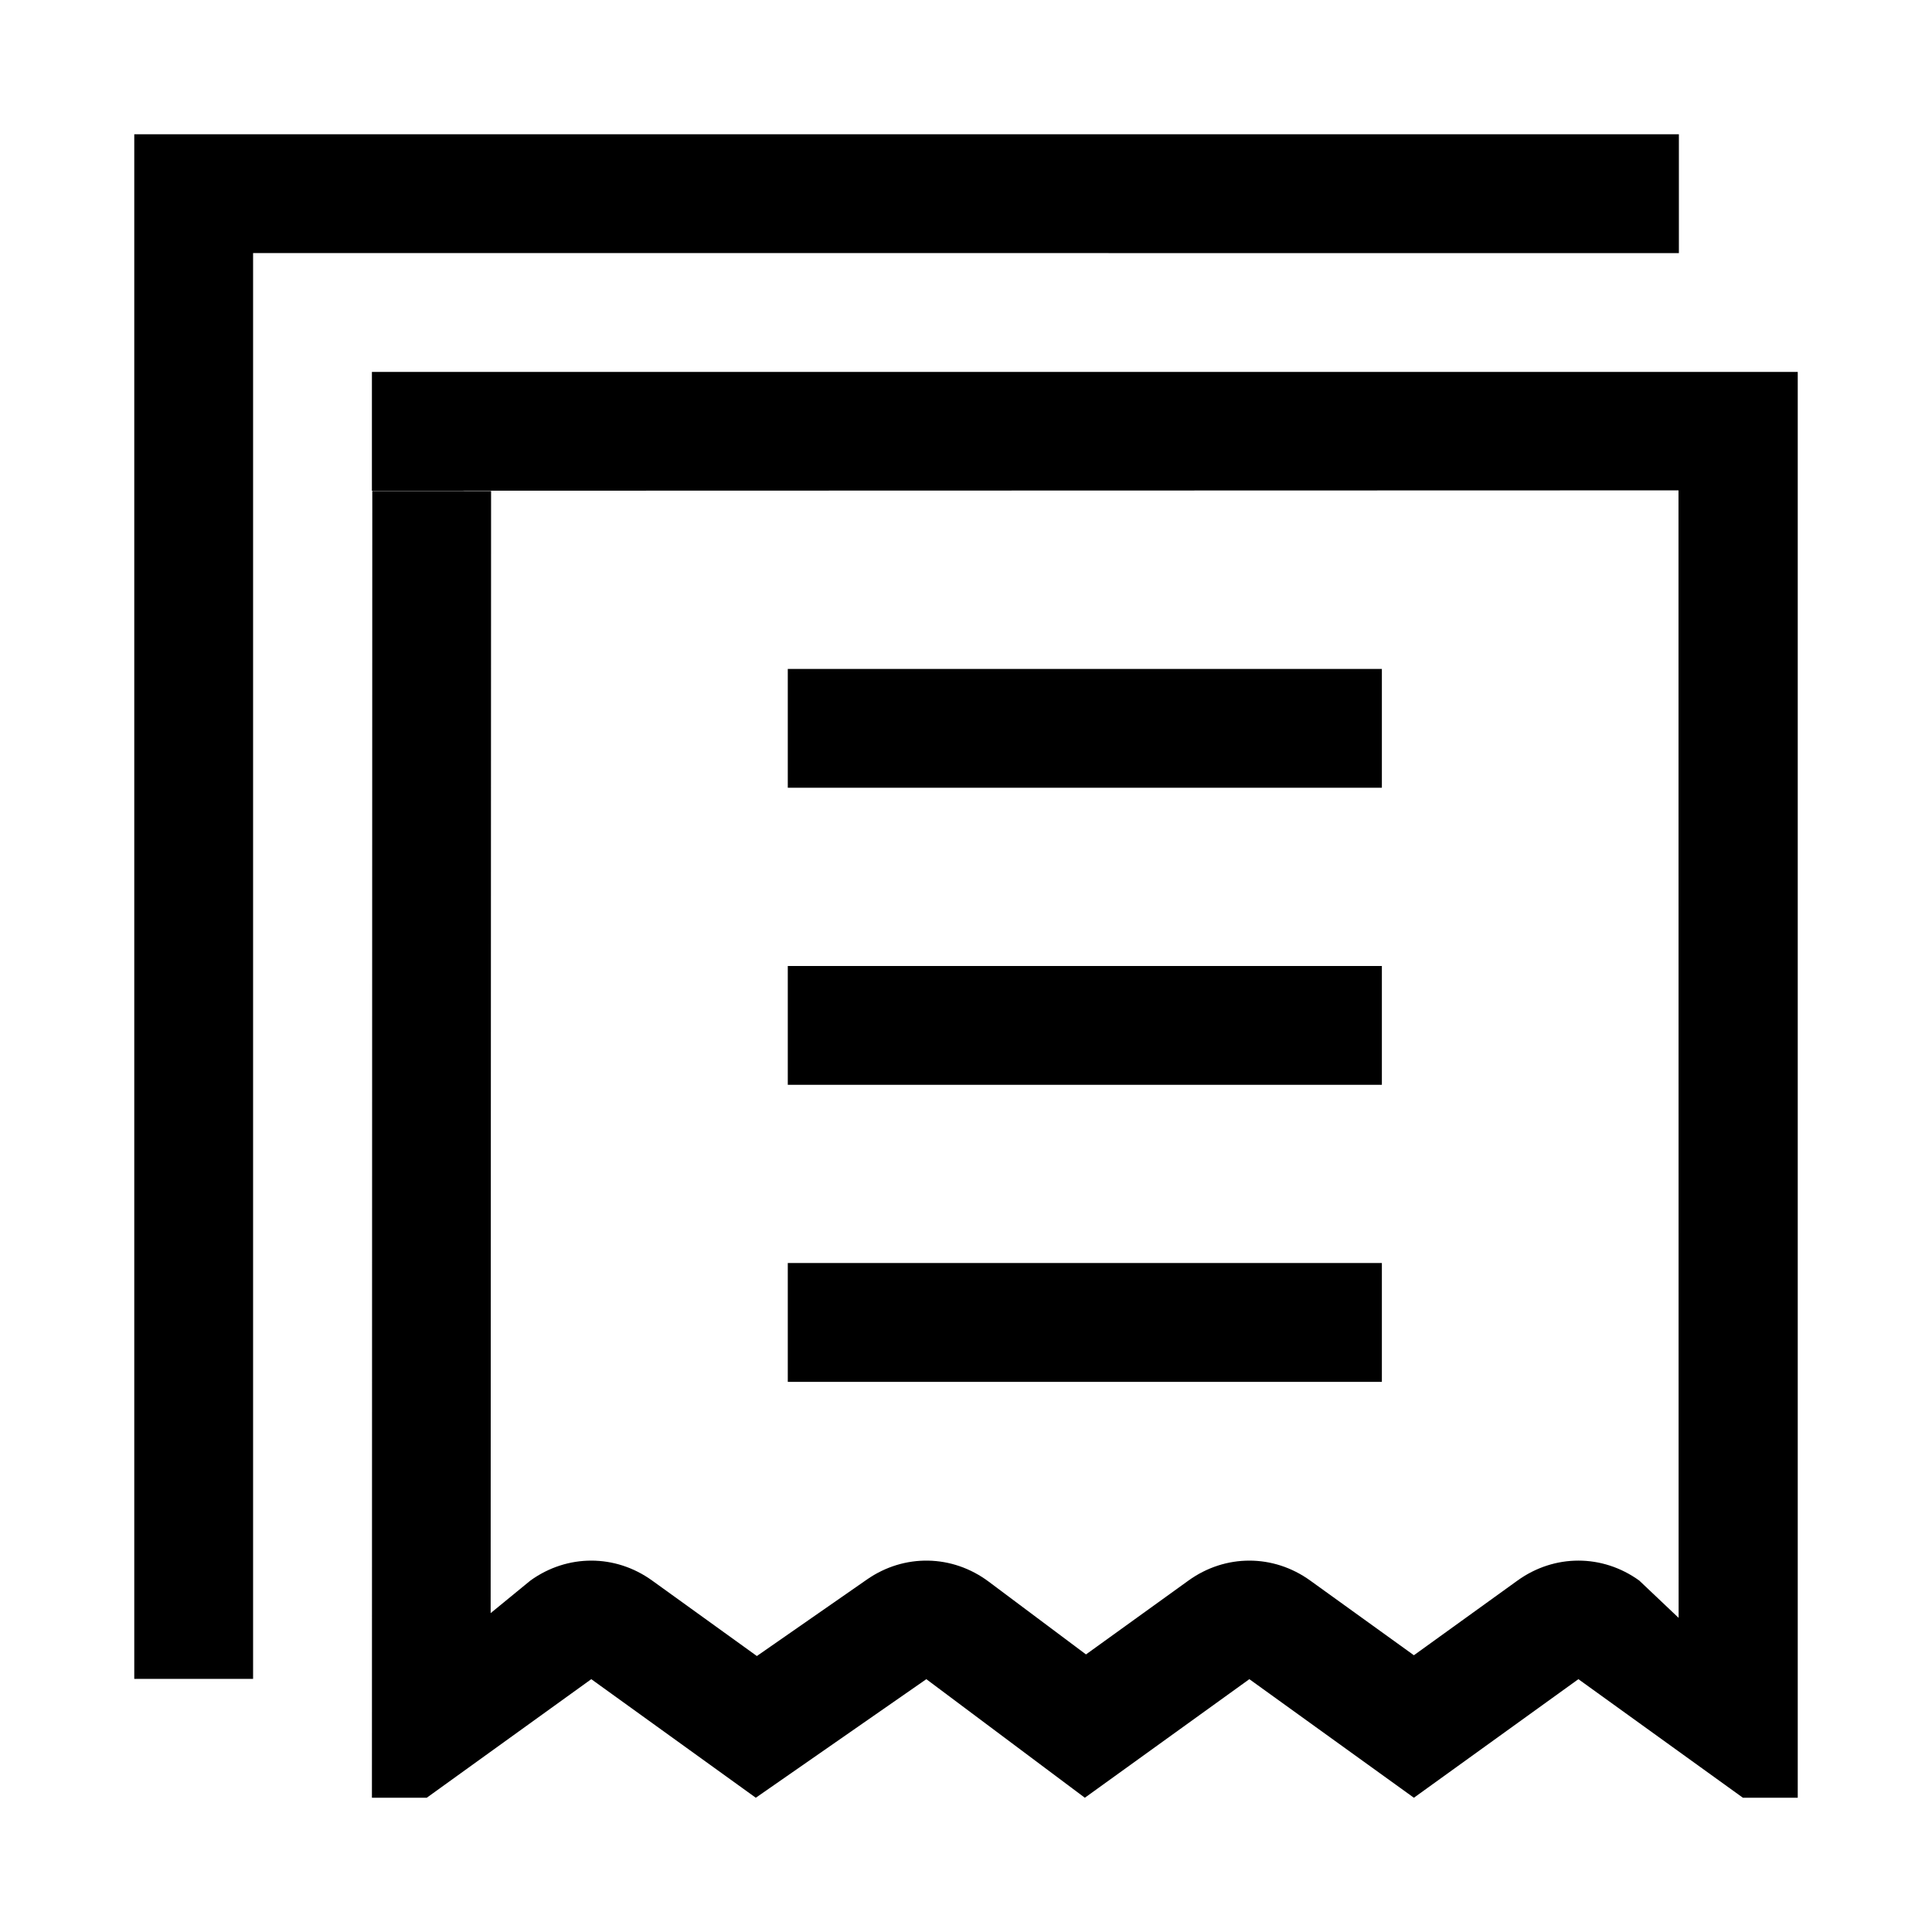 <?xml version="1.0" encoding="UTF-8"?>
<!-- Uploaded to: SVG Repo, www.svgrepo.com, Generator: SVG Repo Mixer Tools -->
<svg fill="#000000" width="800px" height="800px" version="1.1" viewBox="144 144 512 512" xmlns="http://www.w3.org/2000/svg">
 <path d="m588.82 273.95-346.26 0.098v-31.488h377.86v377.86h-14.531l-43.598-31.422-43.594 31.422-43.605-31.422-43.598 31.422-42.004-31.422-45.195 31.422-43.598-31.422-43.602 31.422h-14.531l0.098-346.3 31.48 0.004-0.113 297.37 10.543-8.637c9.766-7.035 22.484-7.035 32.246 0l27.762 20.008 29.188-20.293c9.879-6.867 22.605-6.633 32.262 0.59l25.77 19.277 27.168-19.582c9.766-7.035 22.48-7.035 32.246 0l27.484 19.801 27.465-19.801c9.766-7.035 22.484-7.039 32.25 0l10.438 9.891zm-236.05 126.05h157.44v31.488h-157.44zm0-78.723h157.44v31.488h-157.44zm0 157.44h157.44v31.488h-157.44zm-141.7-267.65v377.86h-31.488v-409.34h409.34v31.488z"/>
</svg>